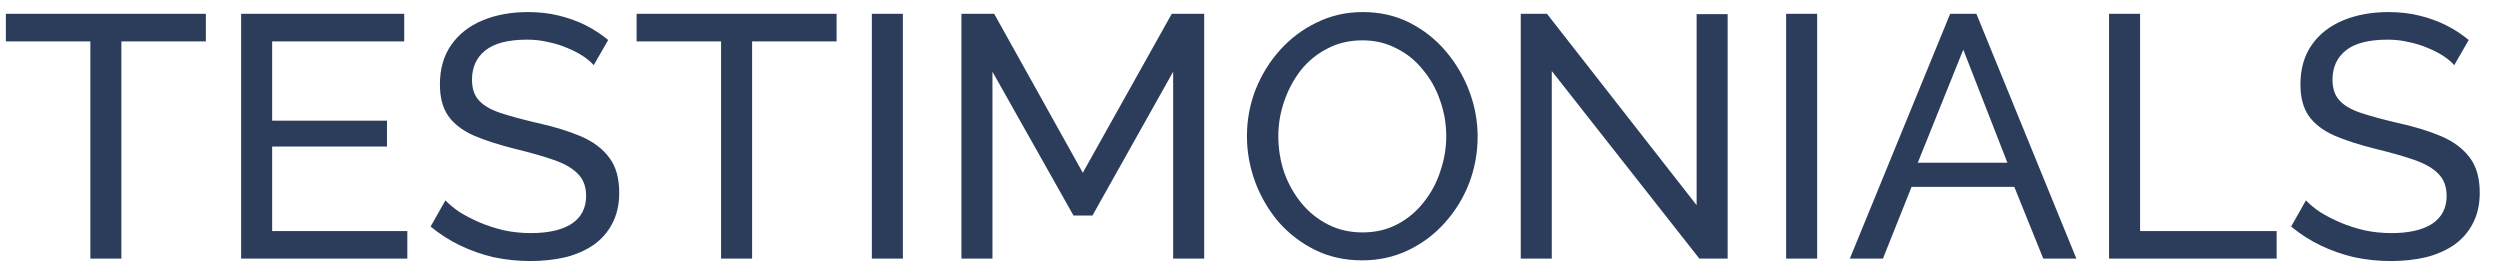 <?xml version="1.0" encoding="UTF-8"?> <svg xmlns="http://www.w3.org/2000/svg" width="116" height="13" viewBox="0 0 116 13" fill="none"><path d="M9.552 1.92H5.632V12H4.192V1.92H0.272V0.64H9.552V1.92ZM18.9 10.72V12H11.188V0.64H18.756V1.92H12.628V5.6H17.956V6.8H12.628V10.72H18.9ZM27.548 3.024C27.42 2.875 27.249 2.731 27.036 2.592C26.822 2.453 26.582 2.331 26.316 2.224C26.049 2.107 25.756 2.016 25.436 1.952C25.126 1.877 24.801 1.84 24.46 1.84C23.585 1.84 22.94 2.005 22.524 2.336C22.108 2.667 21.9 3.12 21.9 3.696C21.9 4.101 22.006 4.421 22.22 4.656C22.433 4.891 22.758 5.083 23.196 5.232C23.644 5.381 24.209 5.536 24.892 5.696C25.681 5.867 26.364 6.075 26.94 6.32C27.516 6.565 27.958 6.896 28.268 7.312C28.577 7.717 28.732 8.261 28.732 8.944C28.732 9.488 28.625 9.963 28.412 10.368C28.209 10.763 27.921 11.093 27.548 11.36C27.174 11.616 26.737 11.808 26.236 11.936C25.734 12.053 25.19 12.112 24.604 12.112C24.028 12.112 23.462 12.053 22.908 11.936C22.364 11.808 21.846 11.627 21.356 11.392C20.865 11.157 20.406 10.864 19.98 10.512L20.668 9.296C20.838 9.477 21.057 9.659 21.324 9.84C21.601 10.011 21.91 10.171 22.252 10.32C22.604 10.469 22.982 10.592 23.388 10.688C23.793 10.773 24.209 10.816 24.636 10.816C25.446 10.816 26.076 10.672 26.524 10.384C26.972 10.085 27.196 9.653 27.196 9.088C27.196 8.661 27.068 8.32 26.812 8.064C26.566 7.808 26.198 7.595 25.708 7.424C25.217 7.253 24.62 7.083 23.916 6.912C23.148 6.72 22.502 6.512 21.98 6.288C21.457 6.053 21.062 5.749 20.796 5.376C20.54 5.003 20.412 4.517 20.412 3.92C20.412 3.195 20.588 2.581 20.94 2.08C21.292 1.579 21.777 1.2 22.396 0.944C23.014 0.688 23.713 0.56 24.492 0.56C25.004 0.56 25.478 0.613 25.916 0.72C26.364 0.827 26.78 0.976 27.164 1.168C27.548 1.36 27.9 1.589 28.22 1.856L27.548 3.024ZM38.818 1.92H34.898V12H33.458V1.92H29.538V0.64H38.818V1.92ZM40.454 12V0.64H41.894V12H40.454ZM54.434 12V3.328L50.69 10H49.81L46.05 3.328V12H44.61V0.64H46.13L50.242 8.016L54.37 0.64H55.874V12H54.434ZM63.202 12.08C62.402 12.08 61.677 11.92 61.026 11.6C60.376 11.28 59.81 10.848 59.33 10.304C58.861 9.749 58.498 9.131 58.242 8.448C57.986 7.755 57.858 7.045 57.858 6.32C57.858 5.563 57.992 4.843 58.258 4.16C58.536 3.467 58.914 2.853 59.394 2.32C59.885 1.776 60.456 1.349 61.106 1.04C61.757 0.72 62.466 0.56 63.234 0.56C64.034 0.56 64.76 0.725 65.41 1.056C66.061 1.387 66.621 1.829 67.09 2.384C67.56 2.939 67.922 3.557 68.178 4.24C68.434 4.923 68.562 5.621 68.562 6.336C68.562 7.093 68.429 7.819 68.162 8.512C67.896 9.195 67.517 9.808 67.026 10.352C66.546 10.885 65.981 11.307 65.33 11.616C64.68 11.925 63.97 12.08 63.202 12.08ZM59.314 6.32C59.314 6.896 59.405 7.456 59.586 8C59.778 8.533 60.045 9.008 60.386 9.424C60.728 9.84 61.138 10.171 61.618 10.416C62.098 10.661 62.632 10.784 63.218 10.784C63.826 10.784 64.37 10.656 64.85 10.4C65.33 10.144 65.736 9.803 66.066 9.376C66.408 8.949 66.664 8.469 66.834 7.936C67.016 7.403 67.106 6.864 67.106 6.32C67.106 5.744 67.01 5.189 66.818 4.656C66.637 4.123 66.37 3.648 66.018 3.232C65.677 2.805 65.266 2.475 64.786 2.24C64.317 1.995 63.794 1.872 63.218 1.872C62.61 1.872 62.066 2 61.586 2.256C61.106 2.501 60.696 2.837 60.354 3.264C60.024 3.691 59.768 4.171 59.586 4.704C59.405 5.227 59.314 5.765 59.314 6.32ZM72.003 3.296V12H70.563V0.64H71.779L78.723 9.52V0.656H80.163V12H78.851L72.003 3.296ZM82.876 12V0.64H84.316V12H82.876ZM90.488 0.64H91.704L96.344 12H94.808L93.464 8.672H88.696L87.368 12H85.832L90.488 0.64ZM93.144 7.552L91.096 2.304L88.984 7.552H93.144ZM97.86 12V0.64H99.3V10.72H105.636V12H97.86ZM113.876 3.024C113.748 2.875 113.577 2.731 113.364 2.592C113.15 2.453 112.91 2.331 112.644 2.224C112.377 2.107 112.084 2.016 111.764 1.952C111.454 1.877 111.129 1.84 110.788 1.84C109.913 1.84 109.268 2.005 108.852 2.336C108.436 2.667 108.228 3.12 108.228 3.696C108.228 4.101 108.334 4.421 108.548 4.656C108.761 4.891 109.086 5.083 109.524 5.232C109.972 5.381 110.537 5.536 111.22 5.696C112.009 5.867 112.692 6.075 113.268 6.32C113.844 6.565 114.286 6.896 114.596 7.312C114.905 7.717 115.06 8.261 115.06 8.944C115.06 9.488 114.953 9.963 114.74 10.368C114.537 10.763 114.249 11.093 113.876 11.36C113.502 11.616 113.065 11.808 112.564 11.936C112.062 12.053 111.518 12.112 110.932 12.112C110.356 12.112 109.79 12.053 109.236 11.936C108.692 11.808 108.174 11.627 107.684 11.392C107.193 11.157 106.734 10.864 106.308 10.512L106.996 9.296C107.166 9.477 107.385 9.659 107.652 9.84C107.929 10.011 108.238 10.171 108.58 10.32C108.932 10.469 109.31 10.592 109.716 10.688C110.121 10.773 110.537 10.816 110.964 10.816C111.774 10.816 112.404 10.672 112.852 10.384C113.3 10.085 113.524 9.653 113.524 9.088C113.524 8.661 113.396 8.32 113.14 8.064C112.894 7.808 112.526 7.595 112.036 7.424C111.545 7.253 110.948 7.083 110.244 6.912C109.476 6.72 108.83 6.512 108.308 6.288C107.785 6.053 107.39 5.749 107.124 5.376C106.868 5.003 106.74 4.517 106.74 3.92C106.74 3.195 106.916 2.581 107.268 2.08C107.62 1.579 108.105 1.2 108.724 0.944C109.342 0.688 110.041 0.56 110.82 0.56C111.332 0.56 111.806 0.613 112.244 0.72C112.692 0.827 113.108 0.976 113.492 1.168C113.876 1.36 114.228 1.589 114.548 1.856L113.876 3.024Z" fill="#2B3D5B"></path></svg> 